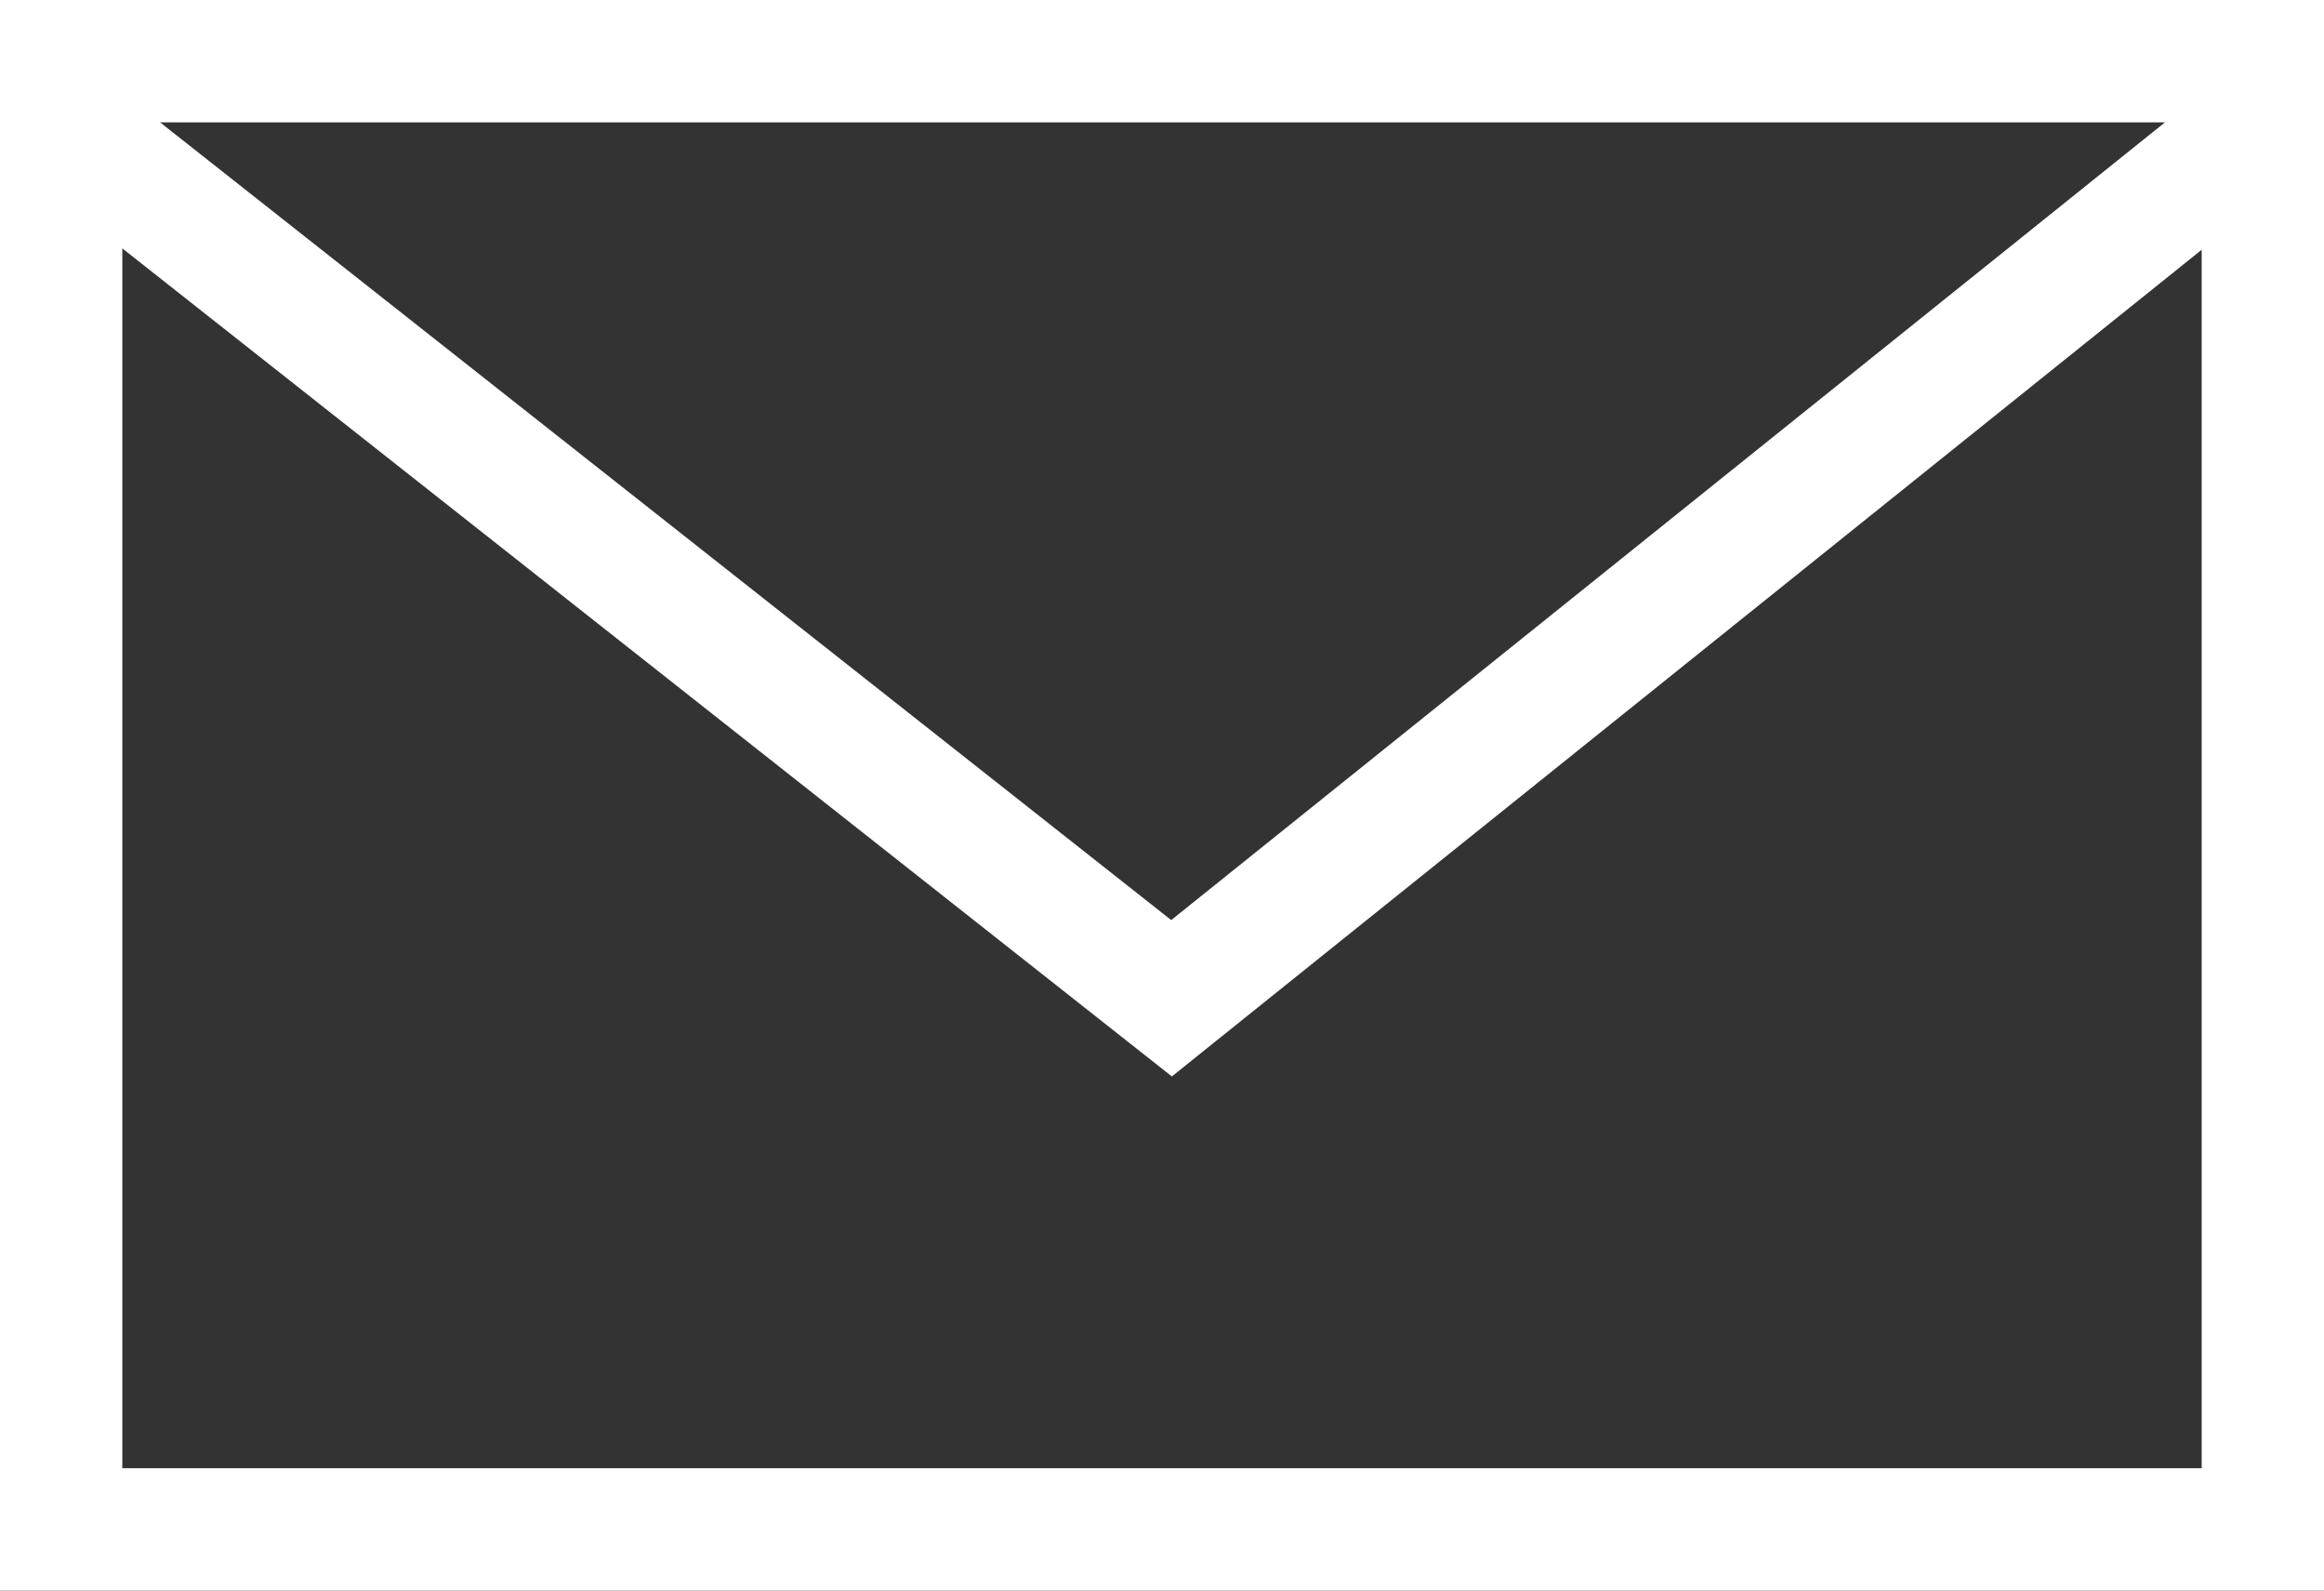 <svg xmlns="http://www.w3.org/2000/svg" width="19" height="13" viewBox="0 0 19 13">
  <rect x="0" y="0" width="19" height="13" fill="#333333" stroke="none"/>
  <g id="icon" transform="translate(4.082 -1)">
    <g id="長方形_16242" data-name="長方形 16242" transform="translate(-4.082 1)" fill="none" stroke="#fff" stroke-width="1">
      <rect width="19" height="13" stroke="none"/>
      <rect x="0.5" y="0.5" width="18" height="12" fill="none"/>
    </g>
    <path id="パス_19328" data-name="パス 19328" d="M18-20.7l9.078,7.16L36-20.7" transform="translate(-21.582 22.699)" fill="none" stroke="#fff" stroke-width="1"/>
  </g>
</svg>

